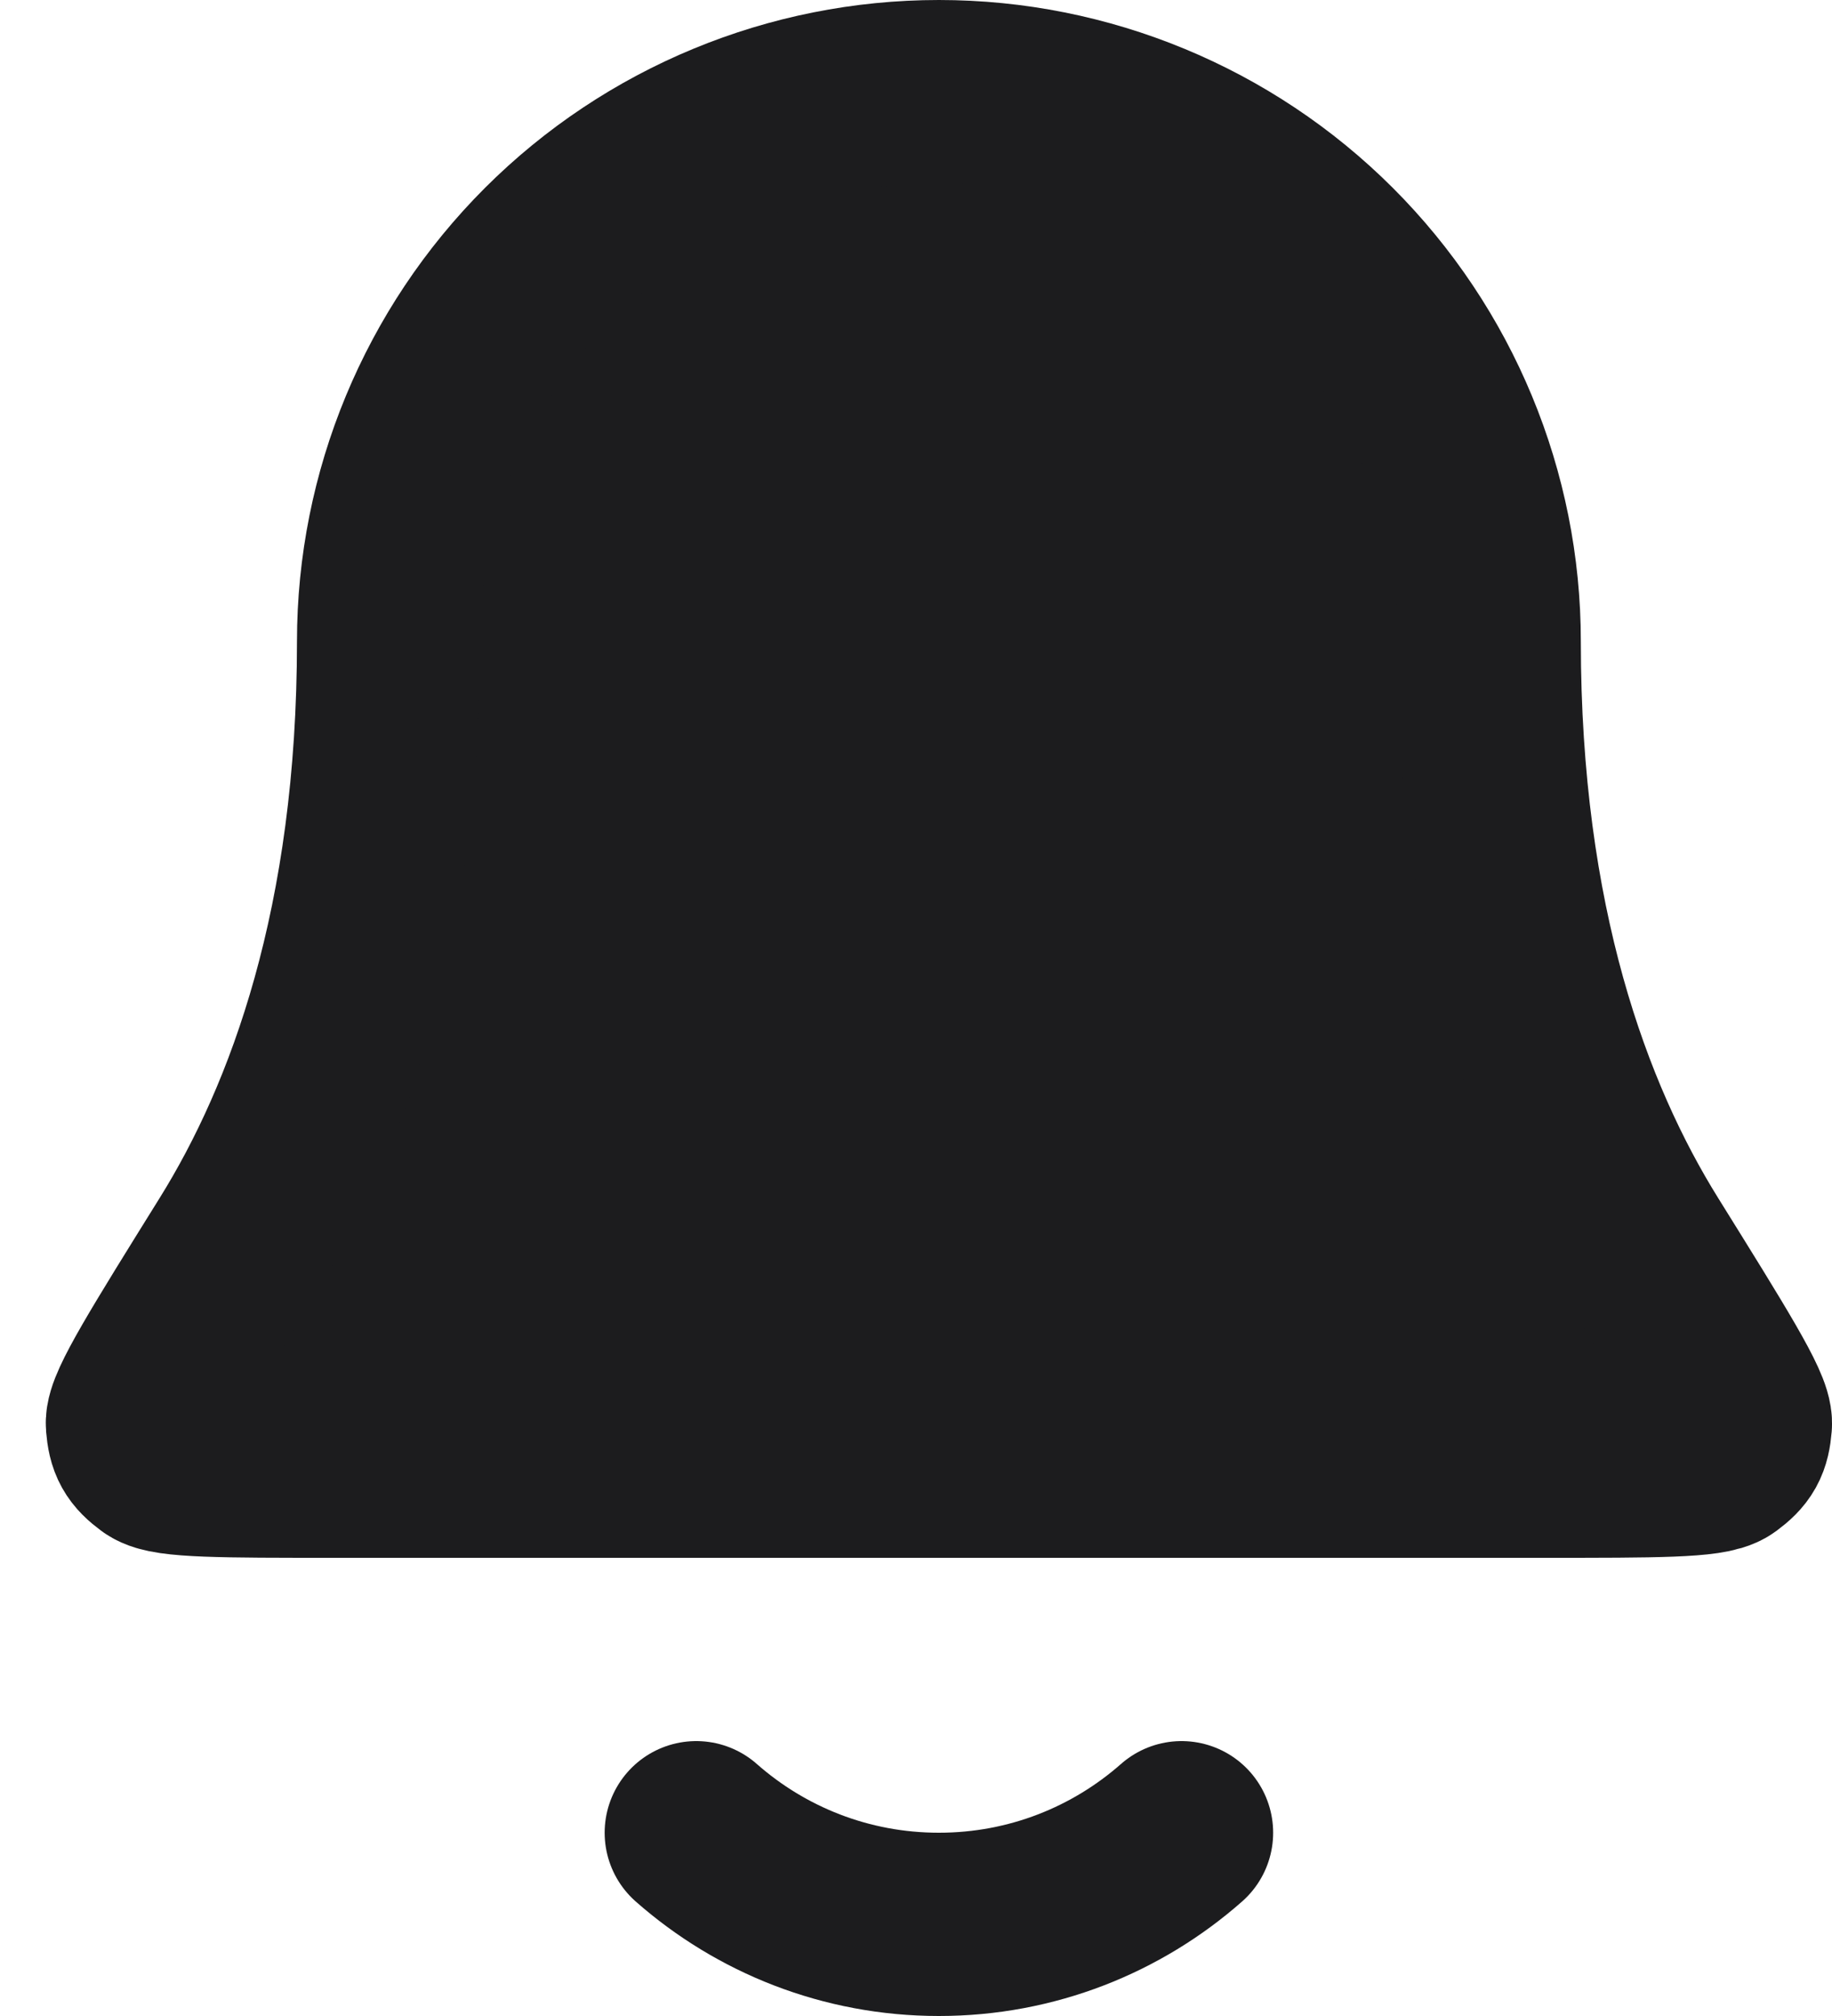 <svg width="20" height="22" viewBox="0 0 20 22" fill="none" xmlns="http://www.w3.org/2000/svg">
<path d="M16.258 7C16.258 5.409 15.625 3.883 14.498 2.757C13.371 1.632 11.843 1 10.25 1C8.657 1 7.129 1.632 6.002 2.757C4.875 3.883 4.242 5.409 4.242 7C4.242 10.09 3.462 12.206 2.59 13.605C1.855 14.786 1.487 15.376 1.5 15.541C1.515 15.723 1.554 15.793 1.701 15.902C1.834 16 2.433 16 3.631 16H16.869C18.067 16 18.666 16 18.799 15.902C18.946 15.793 18.985 15.723 19 15.541C19.013 15.376 18.645 14.786 17.91 13.605C17.038 12.206 16.258 10.09 16.258 7Z" fill="#1C1C1E"/>
<path d="M7.601 20C8.307 20.622 9.234 21 10.25 21C11.266 21 12.193 20.622 12.899 20M16.258 7C16.258 5.409 15.625 3.883 14.498 2.757C13.371 1.632 11.843 1 10.25 1C8.657 1 7.129 1.632 6.002 2.757C4.875 3.883 4.242 5.409 4.242 7C4.242 10.09 3.462 12.206 2.59 13.605C1.855 14.786 1.487 15.376 1.5 15.541C1.515 15.723 1.554 15.793 1.701 15.902C1.834 16 2.433 16 3.631 16H16.869C18.067 16 18.666 16 18.799 15.902C18.946 15.793 18.985 15.723 19 15.541C19.013 15.376 18.645 14.786 17.91 13.605C17.038 12.206 16.258 10.09 16.258 7Z" stroke="#1C1C1E" stroke-width="2" stroke-linecap="round" stroke-linejoin="round"/>
</svg>

